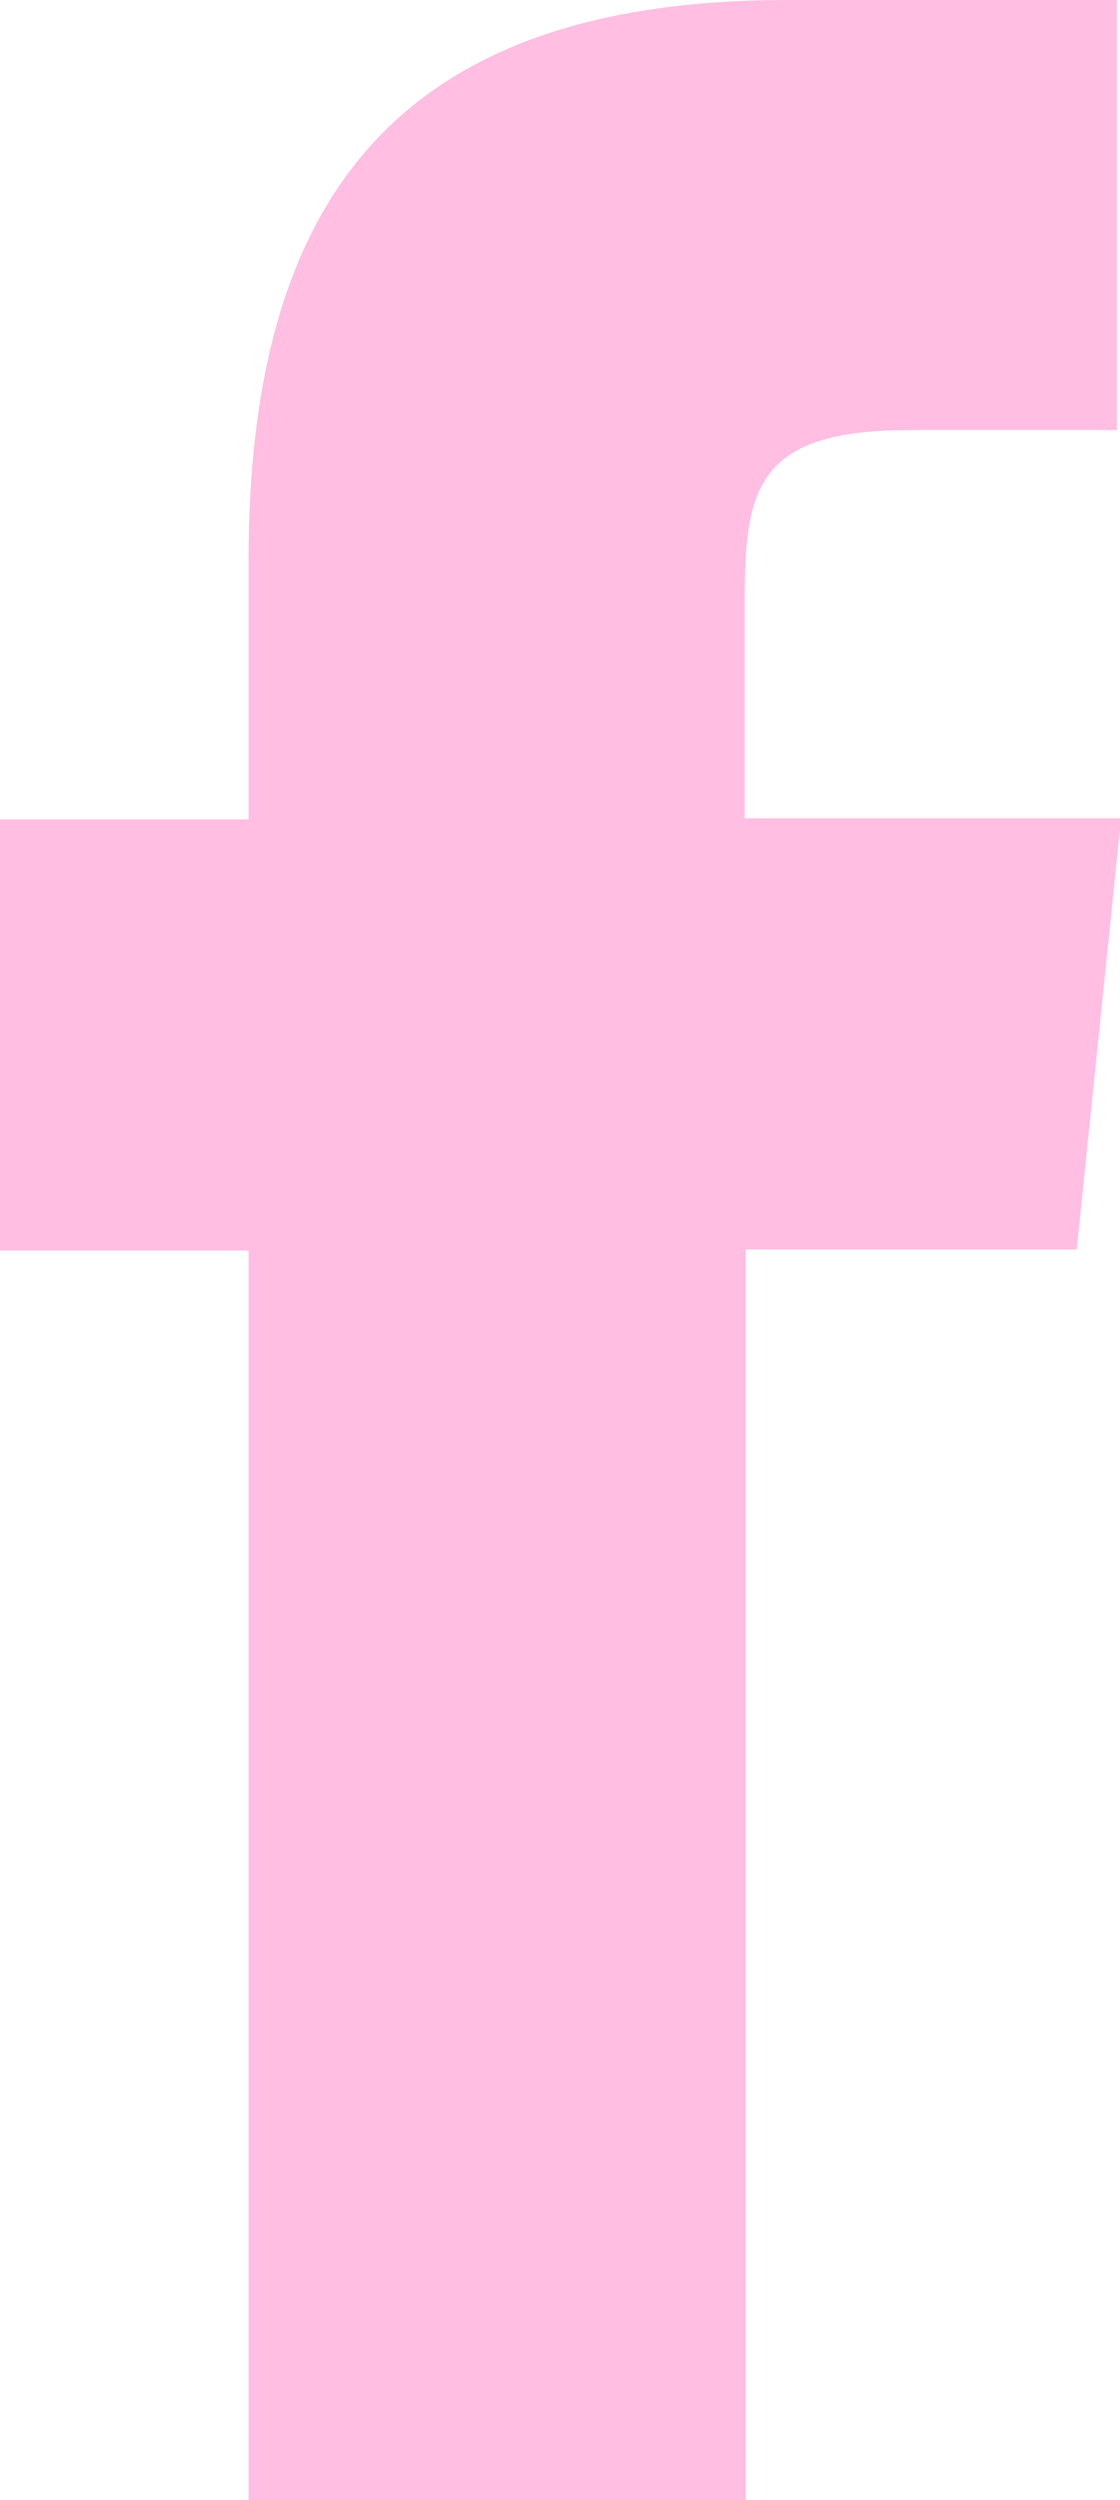 <svg width="13" height="29" viewBox="0 0 13 29" fill="none" xmlns="http://www.w3.org/2000/svg">
<path d="M2.885 29H8.655V14.494H12.497L13.012 9.492H8.643V6.992C8.643 5.686 8.762 4.989 10.558 4.989H12.964V0H9.134C4.501 0 2.885 2.426 2.885 6.507V9.505H0V14.506H2.885V29Z" fill="#FFBEE2"/>
</svg>
